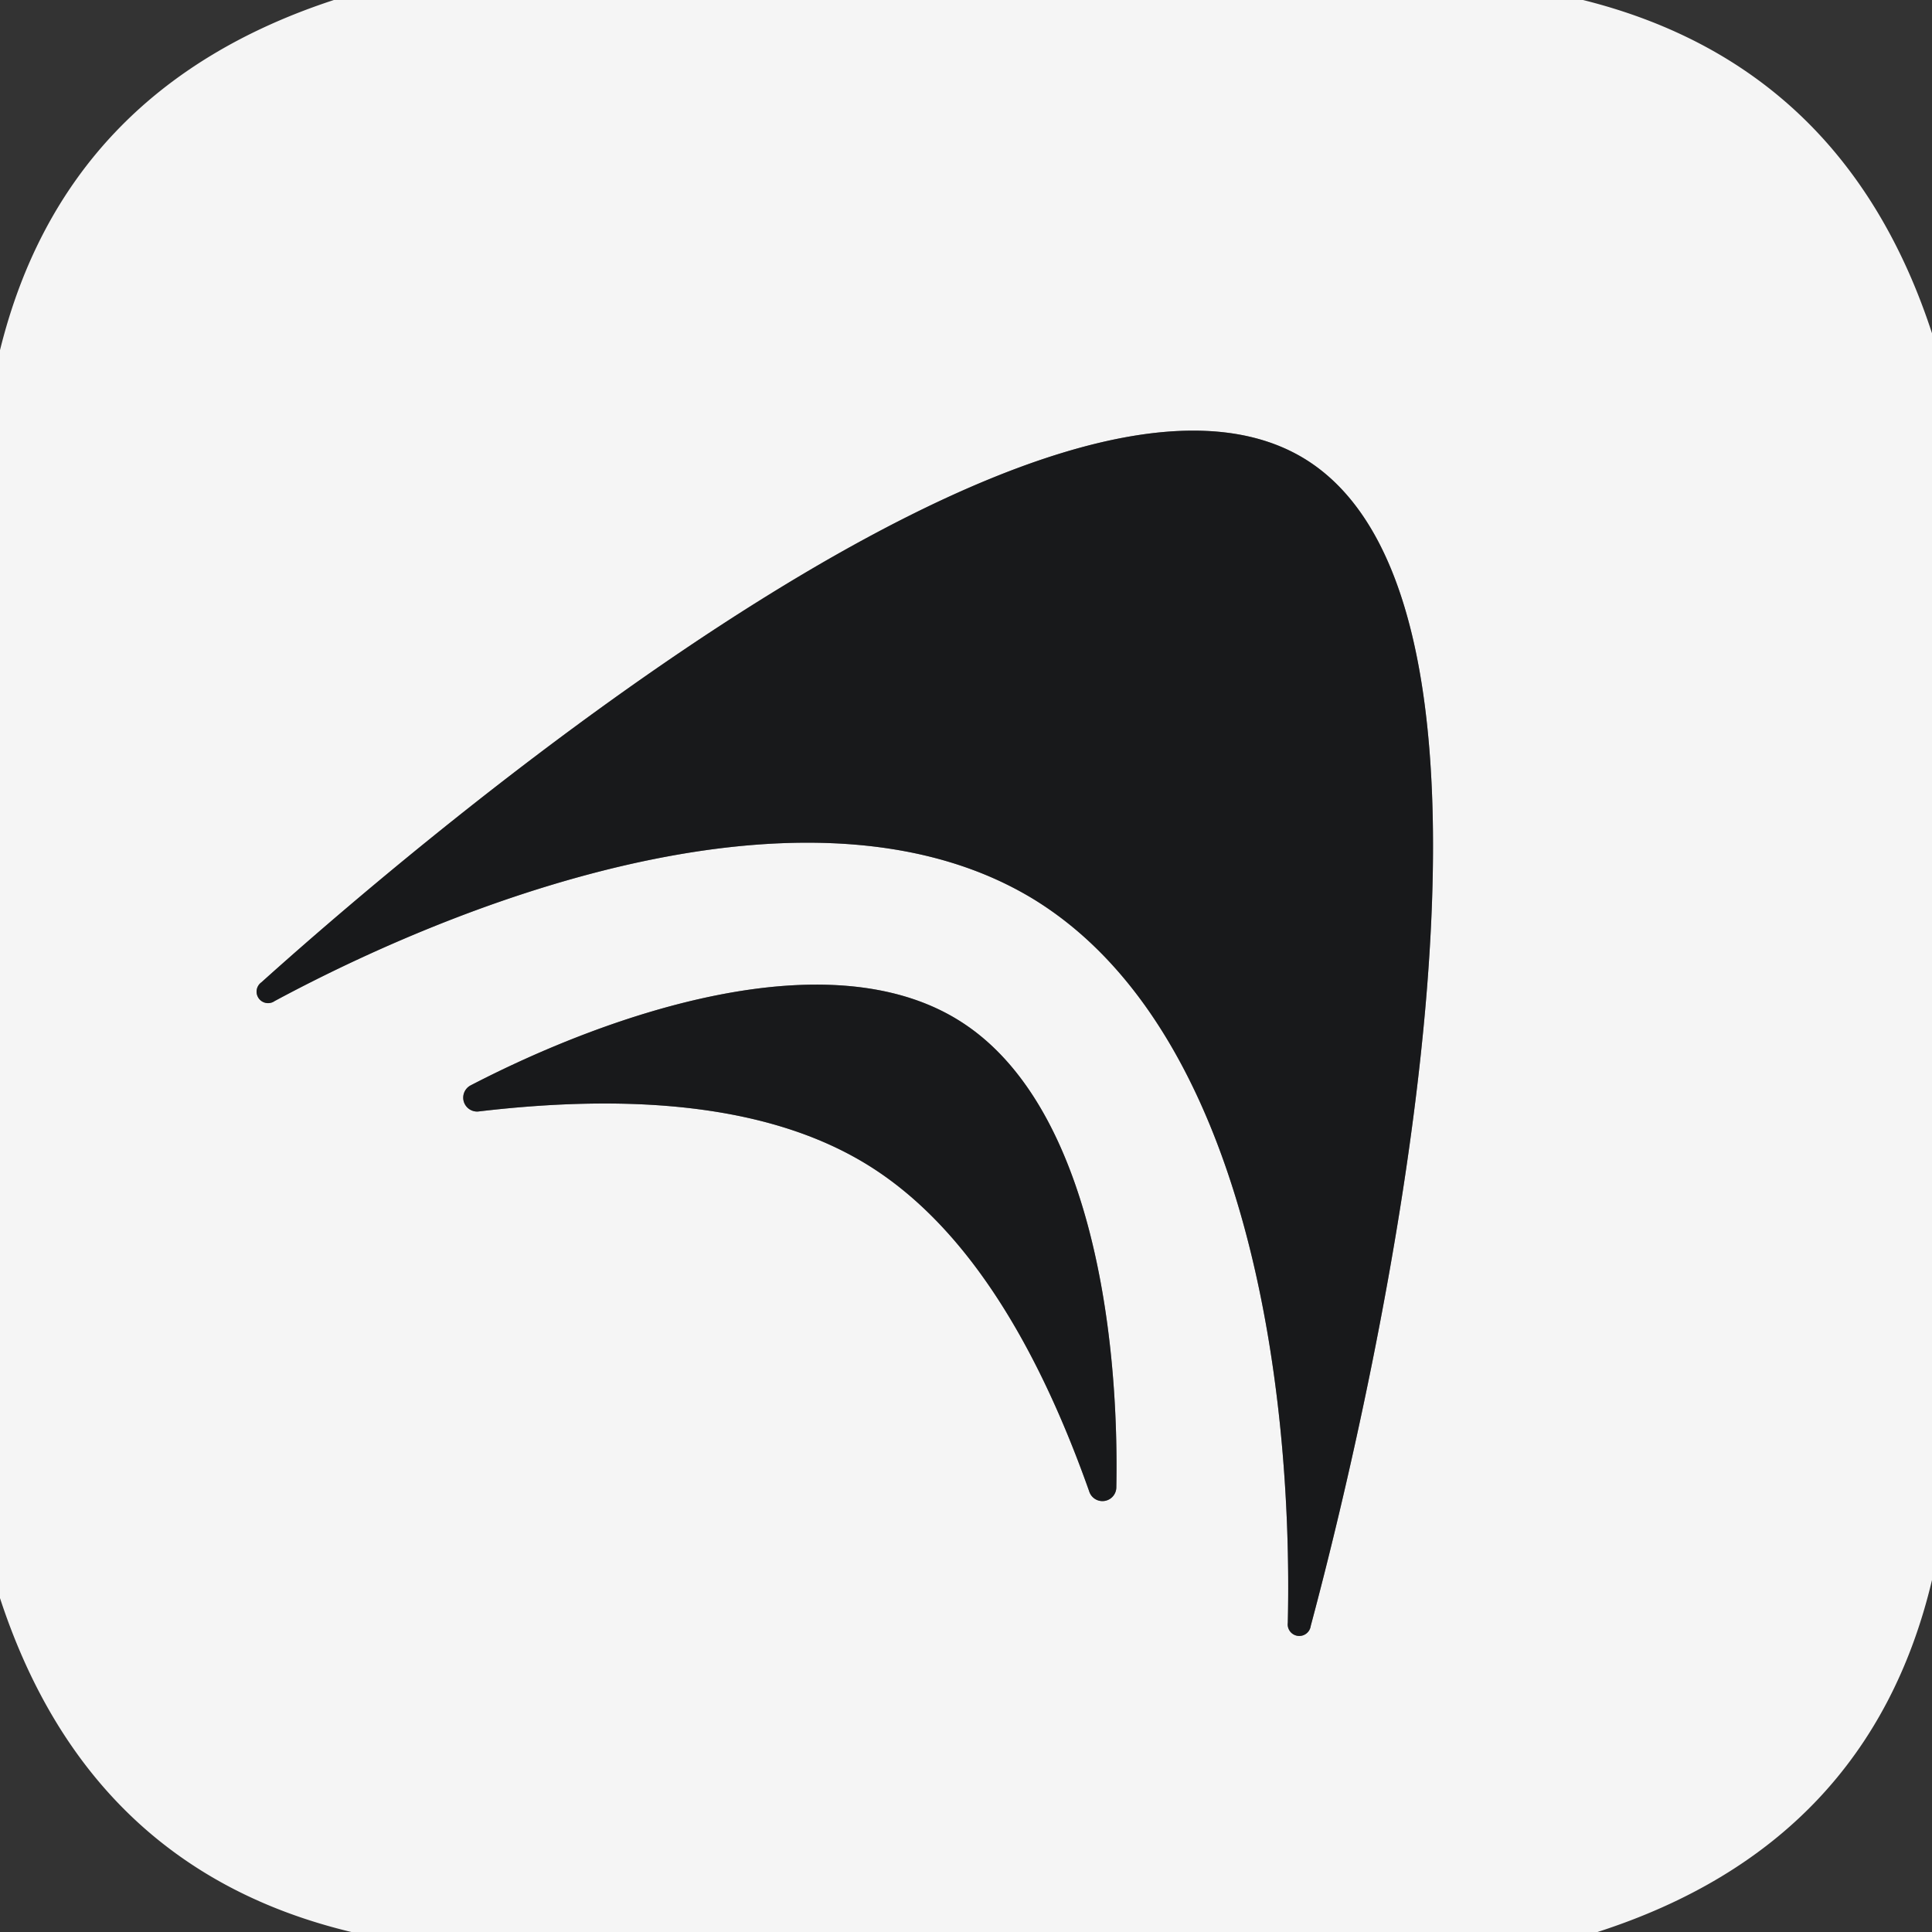 <?xml version="1.0" encoding="UTF-8" standalone="no"?>
<!DOCTYPE svg PUBLIC "-//W3C//DTD SVG 1.1//EN" "http://www.w3.org/Graphics/SVG/1.1/DTD/svg11.dtd">
<svg xmlns="http://www.w3.org/2000/svg" version="1.1" viewBox="0.00 0.00 32.00 32.00">
<rect x="0.00" y="0.00" width="32.00" height="32.00" fill="#333333" stroke="none"/>
<g stroke-width="2.00" fill="none" stroke-linecap="butt">
<path stroke="#878788" vector-effect="non-scaling-stroke" d="
  M 17.13 14.90
  C 20.65 17.07 21.42 22.96 21.33 26.88
  A 0.19 0.19 0.0 0 0 21.71 26.93
  C 22.78 22.94 25.73 10.13 21.61 7.60
  C 17.48 5.07 7.40 13.51 4.33 16.27
  A 0.19 0.19 0.0 0 0 4.55 16.58
  C 8.01 14.72 13.60 12.74 17.13 14.90"
/>
<path stroke="#878788" vector-effect="non-scaling-stroke" d="
  M 14.38 19.30
  Q 16.62 20.69 18.04 24.70
  A 0.23 0.23 0.0 0 0 18.49 24.63
  C 18.54 22.00 18.04 18.24 15.88 16.90
  C 13.71 15.55 10.12 16.77 7.79 17.98
  A 0.23 0.23 0.0 0 0 7.92 18.41
  Q 12.14 17.91 14.38 19.30"
/>
</g>
<path fill="#f5f5f5" d="
  M 26.22 0.00
  Q 30.55 1.08 32.00 5.52
  L 32.00 26.17
  Q 30.96 30.55 26.46 32.00
  L 5.82 32.00
  Q 1.47 30.96 0.00 26.47
  L 0.00 5.80
  Q 1.07 1.46 5.53 0.00
  L 26.22 0.00
  Z
  M 17.13 14.90
  C 20.65 17.07 21.42 22.96 21.33 26.88
  A 0.19 0.19 0.0 0 0 21.71 26.93
  C 22.78 22.94 25.73 10.13 21.61 7.60
  C 17.48 5.07 7.40 13.51 4.33 16.27
  A 0.19 0.19 0.0 0 0 4.55 16.58
  C 8.01 14.72 13.60 12.74 17.13 14.90
  Z
  M 14.38 19.30
  Q 16.62 20.69 18.04 24.70
  A 0.23 0.23 0.0 0 0 18.49 24.63
  C 18.54 22.00 18.04 18.24 15.88 16.90
  C 13.71 15.55 10.12 16.77 7.79 17.98
  A 0.23 0.23 0.0 0 0 7.92 18.41
  Q 12.14 17.91 14.38 19.30
  Z"
/>
<path fill="#18191b" d="
  M 21.61 7.60
  C 25.73 10.13 22.78 22.94 21.71 26.93
  A 0.19 0.19 0.0 0 1 21.33 26.88
  C 21.42 22.96 20.65 17.07 17.13 14.90
  C 13.60 12.74 8.01 14.72 4.55 16.58
  A 0.19 0.19 0.0 0 1 4.33 16.27
  C 7.40 13.51 17.48 5.07 21.61 7.60
  Z"
/>
<path fill="#18191b" d="
  M 15.88 16.90
  C 18.04 18.24 18.54 22.00 18.49 24.63
  A 0.23 0.23 0.0 0 1 18.04 24.70
  Q 16.62 20.69 14.38 19.30
  Q 12.14 17.91 7.92 18.41
  A 0.23 0.23 0.0 0 1 7.79 17.98
  C 10.12 16.77 13.71 15.55 15.88 16.90
  Z"
/>
</svg>
